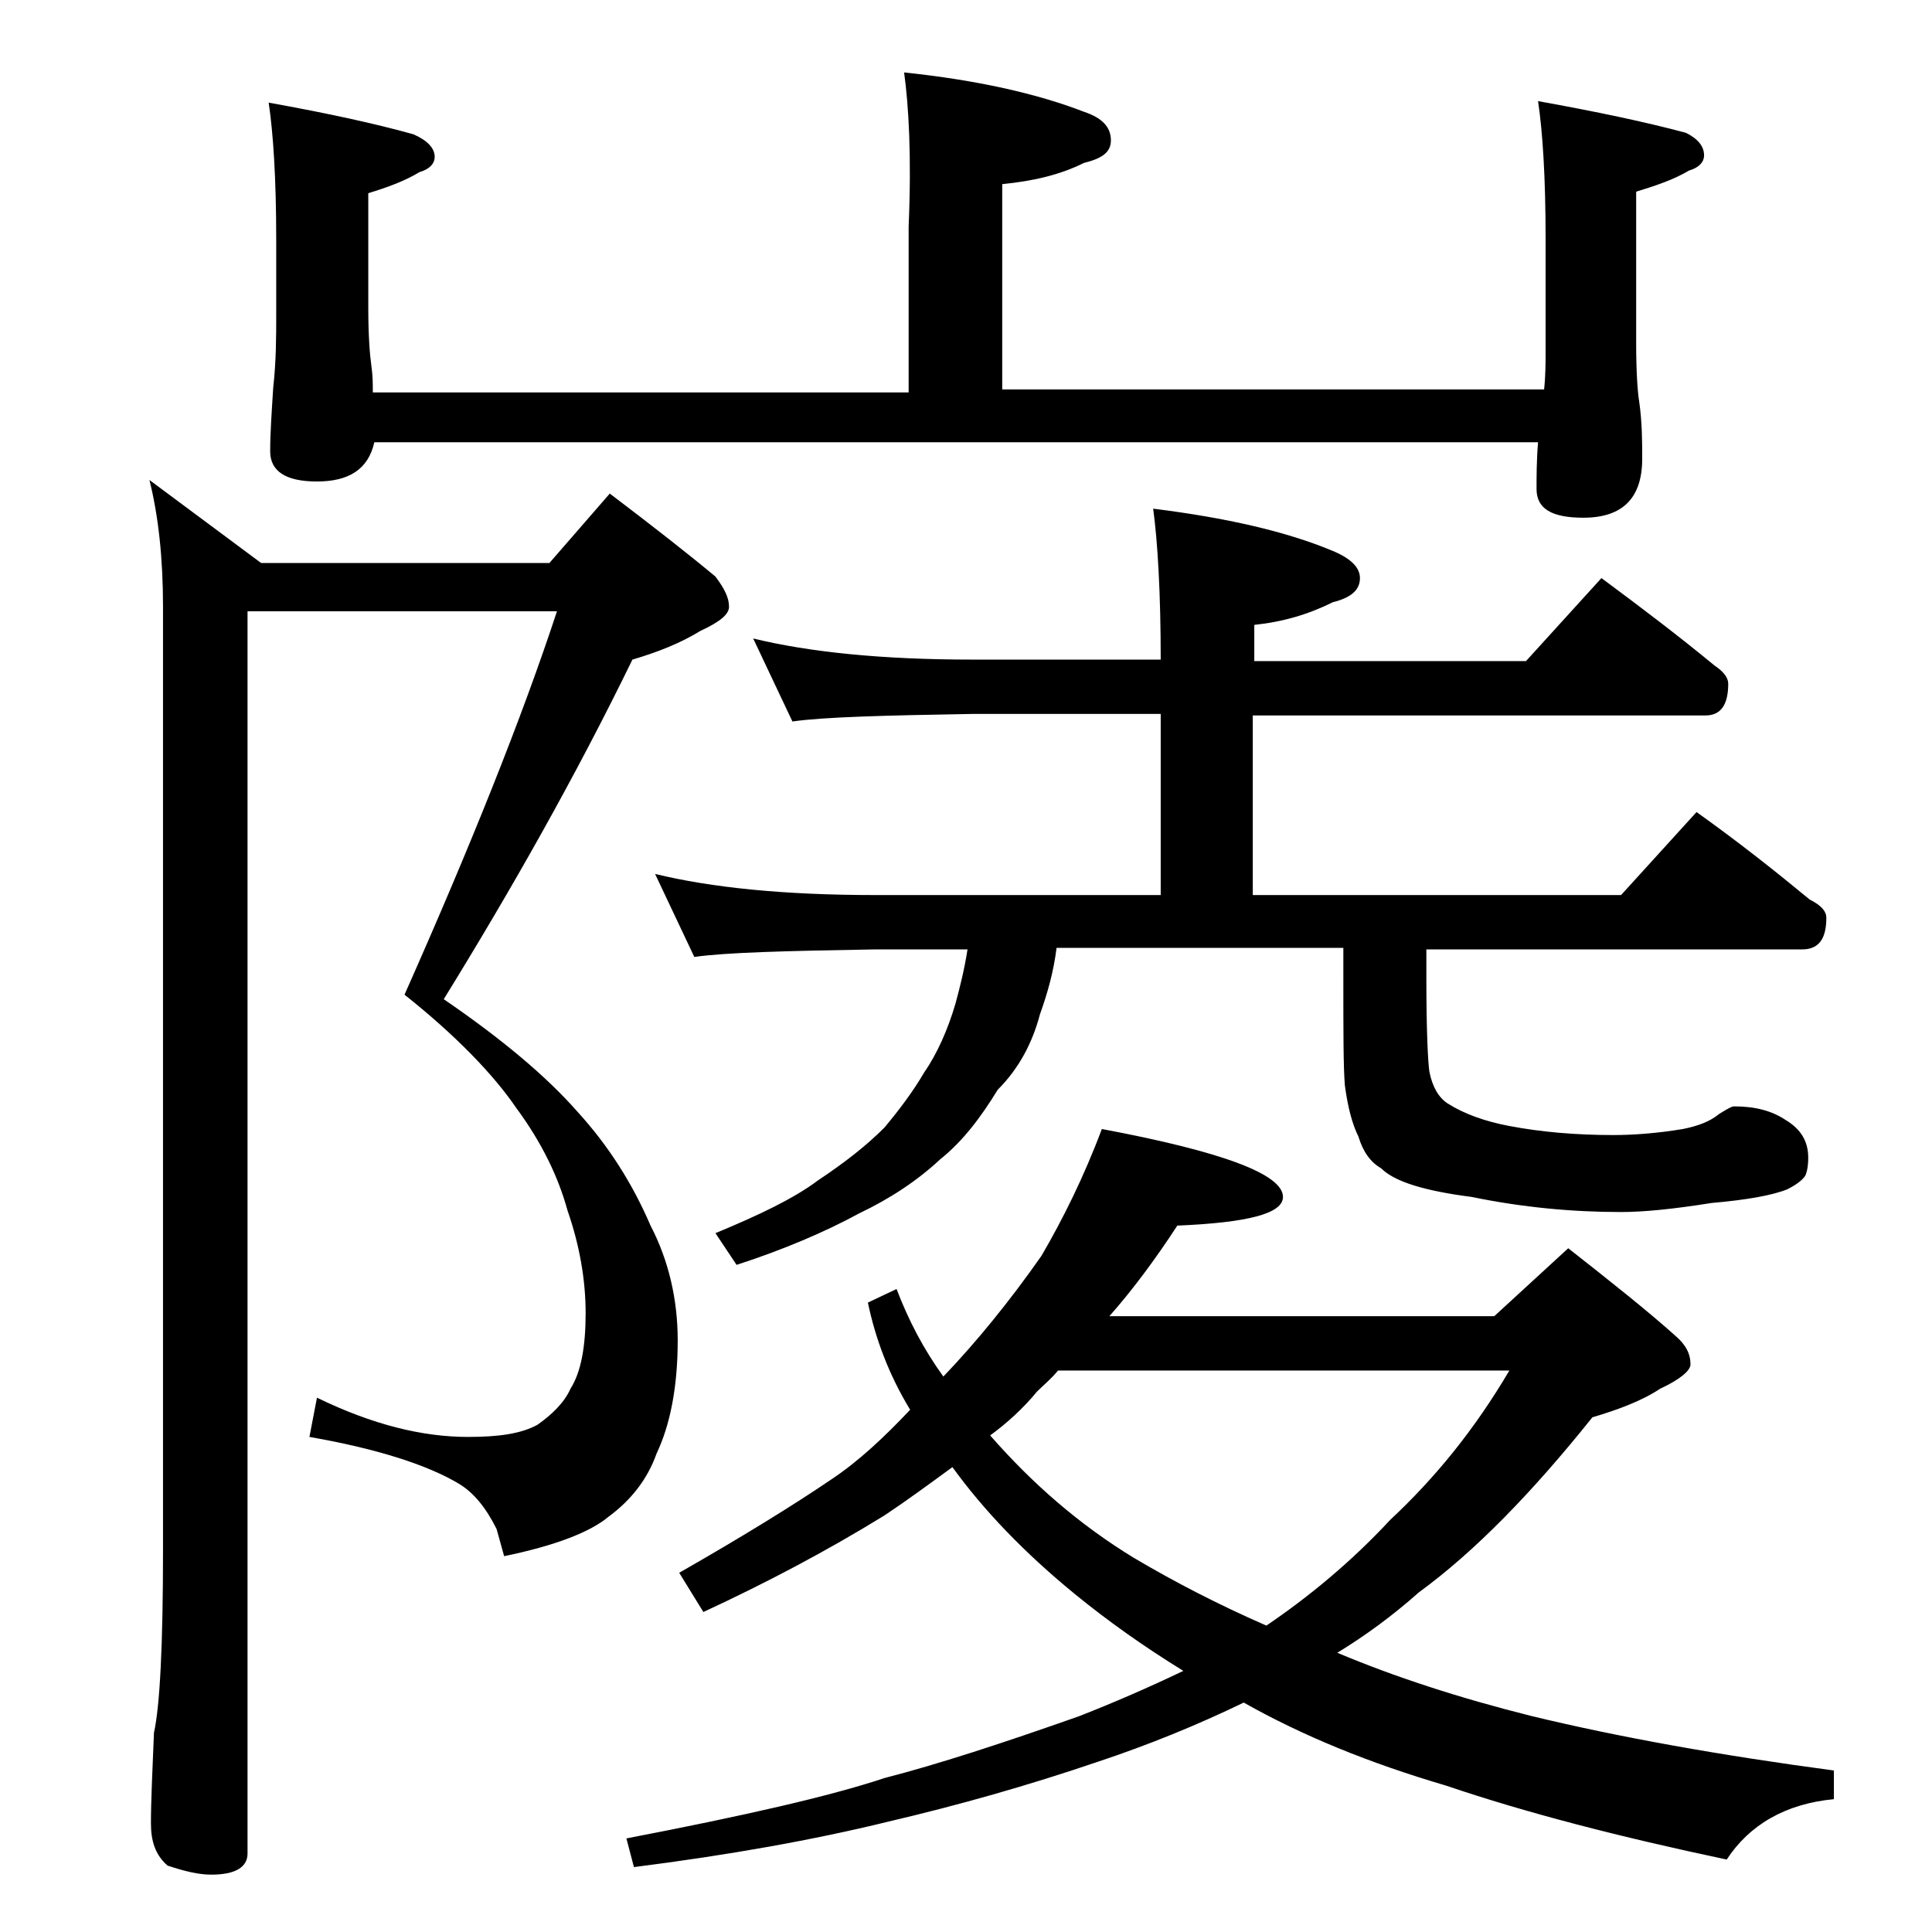 <?xml version="1.0" encoding="utf-8"?>
<!-- Generator: Adobe Illustrator 18.0.0, SVG Export Plug-In . SVG Version: 6.00 Build 0)  -->
<!DOCTYPE svg PUBLIC "-//W3C//DTD SVG 1.1//EN" "http://www.w3.org/Graphics/SVG/1.1/DTD/svg11.dtd">
<svg version="1.1" id="Layer_1" xmlns="http://www.w3.org/2000/svg" xmlns:xlink="http://www.w3.org/1999/xlink" x="0px" y="0px"
	 viewBox="0 0 128 128" enable-background="new 0 0 128 128" xml:space="preserve">
<path d="M16.4,40.8v82c0,0.9-0.8,1.4-2.4,1.4c-0.8,0-1.7-0.2-2.9-0.6c-0.8-0.7-1.1-1.6-1.1-2.8c0-1.5,0.1-3.5,0.2-6
	c0.4-1.8,0.6-5.9,0.6-12.1V40.2c0-3.2-0.3-6-0.9-8.4l7.4,5.5h19.1l4-4.6c2.9,2.2,5.2,4,7,5.5c0.6,0.8,0.9,1.4,0.9,2
	c0,0.5-0.6,1-1.9,1.6c-1.3,0.8-2.8,1.4-4.5,1.9c-3.8,7.8-8,15.2-12.5,22.5c3.8,2.6,6.8,5.1,8.9,7.5c2,2.2,3.6,4.7,4.8,7.5
	c1.2,2.3,1.8,4.9,1.8,7.6c0,3.1-0.5,5.6-1.4,7.5c-0.6,1.7-1.7,3.1-3.2,4.2c-1.2,1-3.5,1.9-6.9,2.6l-0.5-1.8c-0.7-1.4-1.5-2.4-2.5-3
	c-2-1.2-5.3-2.3-9.9-3.1l0.5-2.6c3.7,1.8,7,2.6,10,2.6c2,0,3.5-0.2,4.6-0.8c1-0.7,1.8-1.5,2.2-2.4c0.7-1.1,1-2.8,1-5
	s-0.4-4.5-1.2-6.8c-0.6-2.2-1.7-4.5-3.4-6.8c-1.5-2.2-4-4.8-7.4-7.5c4.4-9.9,7.8-18.4,10.1-25.4H16.4z M59.9,4.8
	c4.8,0.5,8.8,1.4,11.9,2.6c1.2,0.4,1.8,1,1.8,1.9c0,0.8-0.6,1.2-1.8,1.5c-1.6,0.8-3.4,1.2-5.4,1.4v13.6h35.9
	c0.1-0.9,0.1-1.8,0.1-2.6v-7.4c0-4.1-0.2-7.1-0.5-9.1c3.9,0.7,7.2,1.4,9.8,2.1c0.8,0.4,1.2,0.9,1.2,1.5c0,0.4-0.3,0.8-1,1
	c-1,0.6-2.2,1-3.5,1.4v10c0,2,0.1,3.3,0.2,3.9c0.2,1.4,0.2,2.7,0.2,3.8c0,2.6-1.3,3.9-3.9,3.9c-2.1,0-3.1-0.6-3.1-1.9
	c0-0.8,0-1.9,0.1-3.1H24.8c-0.4,1.8-1.7,2.6-3.8,2.6c-2.1,0-3.1-0.7-3.1-2c0-1.2,0.1-2.6,0.2-4.2c0.2-1.8,0.2-3.4,0.2-4.8v-5
	c0-4.1-0.2-7.1-0.5-9.1c3.9,0.7,7.1,1.4,9.6,2.1c0.9,0.4,1.4,0.9,1.4,1.5c0,0.4-0.3,0.8-1,1c-1,0.6-2.1,1-3.4,1.4v7.6
	c0,1.8,0.1,3.1,0.2,3.8c0.1,0.7,0.1,1.2,0.1,1.8h35.5v-11C60.4,10.3,60.2,7,59.9,4.8z M73,74.8c8,1.5,12,3,12,4.5
	c0,1.1-2.3,1.7-7,1.9c-1.5,2.3-3,4.3-4.5,6H99l4.9-4.5c2.8,2.2,5.2,4.1,7.1,5.8c0.7,0.6,1,1.2,1,1.9c0,0.4-0.7,1-2,1.6
	c-1.2,0.8-2.8,1.4-4.5,1.9c-4,5-7.8,8.9-11.5,11.6c-1.8,1.6-3.6,2.9-5.4,4c3.8,1.6,8.1,3,12.9,4.2c5.8,1.4,12.5,2.6,20,3.6v1.9
	c-3.2,0.3-5.6,1.7-7.1,4c-7.1-1.5-13.3-3.1-18.6-4.9c-5.1-1.5-9.5-3.3-13.4-5.5c-3.1,1.5-6.3,2.8-9.6,3.9c-4.7,1.6-9.3,2.9-14,4
	c-4.9,1.2-10.5,2.2-16.8,3l-0.5-1.9c7.8-1.5,13.5-2.8,17.1-4c3.5-0.9,7.8-2.3,12.9-4.1c2.3-0.9,4.6-1.9,6.9-3
	c-2.6-1.6-5-3.3-7.2-5.1c-3.3-2.7-6-5.5-8.1-8.4c-1.5,1.1-3,2.2-4.5,3.2c-3.9,2.4-7.9,4.5-12,6.4l-1.6-2.6c4.2-2.4,7.6-4.5,10.1-6.2
	c1.8-1.2,3.5-2.8,5.2-4.6c-1.4-2.3-2.3-4.7-2.8-7.1l1.9-0.9c0.8,2.1,1.8,4,3.1,5.8c2.2-2.3,4.4-5,6.5-8C70.4,80.8,71.8,78,73,74.8z
	 M49.9,42.3c3.7,0.9,8.5,1.4,14.5,1.4h12.5c0-4.4-0.2-7.8-0.5-10c4.8,0.6,8.8,1.5,11.9,2.8c1.2,0.5,1.8,1.1,1.8,1.8
	c0,0.8-0.6,1.3-1.8,1.6c-1.6,0.8-3.3,1.3-5.2,1.5v2.4h18l5-5.5c2.7,2,5.2,3.9,7.5,5.8c0.6,0.4,0.9,0.8,0.9,1.2
	c0,1.4-0.5,2.1-1.5,2.1H83v11.9h24.4l5-5.5c2.8,2,5.2,3.9,7.5,5.8c0.8,0.4,1.1,0.8,1.1,1.2c0,1.4-0.5,2.1-1.6,2.1H94.5v1.9
	c0,3.4,0.1,5.5,0.2,6.2c0.2,1,0.6,1.7,1.2,2.1c1.1,0.7,2.5,1.2,4.1,1.5c2.1,0.4,4.4,0.6,6.9,0.6c1.2,0,2.8-0.1,4.6-0.4
	c1-0.2,1.8-0.5,2.4-1c0.5-0.3,0.8-0.5,1-0.5c1.4,0,2.5,0.3,3.4,0.9c1,0.6,1.5,1.4,1.5,2.5c0,0.6-0.1,1-0.2,1.2
	c-0.2,0.3-0.6,0.6-1.2,0.9c-1,0.4-2.7,0.7-5,0.9c-2.5,0.4-4.5,0.6-6,0.6c-3.2,0-6.5-0.3-9.9-1c-3.1-0.4-5.1-1-6-1.9
	c-0.7-0.4-1.2-1.1-1.5-2.1c-0.4-0.8-0.7-1.9-0.9-3.4C89,70.7,89,68.3,89,64.7v-1.9H70c-0.2,1.6-0.6,3-1.1,4.4
	c-0.5,1.9-1.4,3.6-2.8,5c-1.1,1.8-2.3,3.4-3.8,4.6c-1.5,1.4-3.3,2.6-5.4,3.6c-2.2,1.2-5,2.4-8.1,3.4l-1.4-2.1
	c2.9-1.2,5.2-2.3,6.8-3.5c1.8-1.2,3.2-2.3,4.4-3.5c1-1.2,1.9-2.4,2.6-3.6c0.9-1.3,1.6-2.9,2.1-4.6c0.3-1.1,0.6-2.3,0.8-3.6H58
	c-5.9,0.1-9.9,0.2-12,0.5l-2.6-5.5c3.7,0.9,8.5,1.4,14.6,1.4h18.9V47.3H64.4c-5.8,0.1-9.8,0.2-11.9,0.5L49.9,42.3z M65.6,95.1
	c2.8,3.2,5.9,5.9,9.5,8.1c2.7,1.6,5.6,3.1,8.8,4.5c2.8-1.9,5.6-4.2,8.2-7c3-2.8,5.6-6,7.9-9.9H70.1c-0.5,0.6-1,1-1.4,1.4
	C67.8,93.3,66.7,94.3,65.6,95.1z"/>
</svg>
